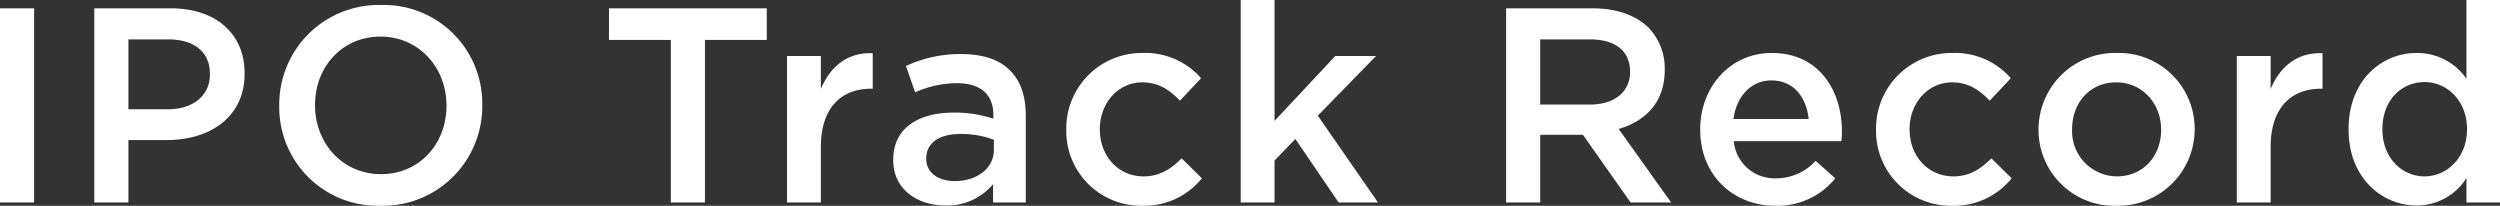 <svg xmlns="http://www.w3.org/2000/svg" width="450.75" height="37.1" viewBox="0 0 450.75 37.1">
  <rect x="0" y="0" width="450.75" height="37.1" fill="#333333" stroke="none"/>
  <path id="Path_1550" data-name="Path 1550" d="M4.85,0H11V-35H4.85Zm17,0H28V-11.25h6.95c7.7,0,14-4.1,14-11.95v-.1c0-7.05-5.1-11.7-13.3-11.7H21.85ZM28-16.8V-29.4h7.15c4.6,0,7.55,2.15,7.55,6.25v.1c0,3.65-2.9,6.25-7.55,6.25ZM73.45.6A17.933,17.933,0,0,0,91.8-17.5v-.1a17.766,17.766,0,0,0-18.25-18A17.933,17.933,0,0,0,55.2-17.5v.1A17.766,17.766,0,0,0,73.45.6Zm.1-5.7c-6.95,0-11.9-5.6-11.9-12.4v-.1c0-6.8,4.85-12.3,11.8-12.3s11.9,5.6,11.9,12.4v.1C85.35-10.6,80.5-5.1,73.55-5.1ZM125.8,0h6.15V-29.3H143.1V-35H114.65v5.7H125.8Zm20.95,0h6.1V-10.05c0-7,3.7-10.45,9-10.45h.35v-6.4c-4.65-.2-7.7,2.5-9.35,6.45V-26.4h-6.1ZM175.3.55a10.729,10.729,0,0,0,8.6-3.85V0h5.9V-15.65c0-3.45-.9-6.25-2.85-8.15-1.85-1.9-4.8-2.95-8.75-2.95a22.919,22.919,0,0,0-10,2.15l1.65,4.75a18.379,18.379,0,0,1,7.55-1.65c4.25,0,6.55,2,6.55,5.75v.65a22.055,22.055,0,0,0-7.1-1.1c-6.45,0-10.95,2.8-10.95,8.5v.1C165.9-2.3,170.35.55,175.3.55Zm1.7-4.4c-2.9,0-5.15-1.45-5.15-4v-.1c0-2.75,2.3-4.4,6.2-4.4a16.772,16.772,0,0,1,6,1.05v1.8C184.05-6.15,181-3.85,177-3.85ZM210.75.6a13.357,13.357,0,0,0,10.8-4.95l-3.65-3.6c-1.95,1.95-4,3.25-6.85,3.25-4.65,0-7.9-3.75-7.9-8.45v-.1c0-4.6,3.25-8.4,7.65-8.4,3,0,4.95,1.4,6.8,3.3l3.8-4.05a13.334,13.334,0,0,0-10.55-4.55,13.626,13.626,0,0,0-13.75,13.8v.1A13.478,13.478,0,0,0,210.75.6Zm17.8-.6h6.1V-7.55l3.75-3.9L246.2,0h7.1L242.45-15.65l10.5-10.75H245.6L234.65-14.7V-36.5h-6.1ZM276.4,0h6.15V-12.2h7.7L298.85,0h7.3L296.7-13.25c4.85-1.4,8.3-4.85,8.3-10.6v-.1a10.58,10.58,0,0,0-2.9-7.55c-2.25-2.2-5.7-3.5-10.1-3.5H276.4Zm6.15-17.65V-29.4h8.95c4.55,0,7.25,2.05,7.25,5.8v.1c0,3.55-2.8,5.85-7.2,5.85ZM324.95.6a13.353,13.353,0,0,0,10.8-4.95L332.2-7.5a9.587,9.587,0,0,1-7.15,3.15,7.37,7.37,0,0,1-7.6-6.7h19.4c.05-.6.1-1.15.1-1.7,0-7.6-4.25-14.2-12.65-14.2-7.55,0-12.9,6.2-12.9,13.75v.1C311.4-4.95,317.3.6,324.95.6ZM317.4-15.05c.55-4.1,3.15-6.95,6.85-6.95,4,0,6.3,3.05,6.7,6.95ZM356.75.6a13.357,13.357,0,0,0,10.8-4.95l-3.65-3.6c-1.95,1.95-4,3.25-6.85,3.25-4.65,0-7.9-3.75-7.9-8.45v-.1c0-4.6,3.25-8.4,7.65-8.4,3,0,4.95,1.4,6.8,3.3l3.8-4.05a13.334,13.334,0,0,0-10.55-4.55,13.626,13.626,0,0,0-13.75,13.8v.1A13.478,13.478,0,0,0,356.75.6ZM386.4.6a13.8,13.8,0,0,0,14.15-13.75v-.1a13.676,13.676,0,0,0-14.05-13.7,13.8,13.8,0,0,0-14.1,13.8v.1A13.654,13.654,0,0,0,386.4.6Zm.1-5.3a8.137,8.137,0,0,1-8.05-8.45v-.1c0-4.6,3.1-8.4,7.95-8.4,4.75,0,8.1,3.85,8.1,8.5v.1C394.5-8.5,391.4-4.7,386.5-4.7ZM408.15,0h6.1V-10.05c0-7,3.7-10.45,9-10.45h.35v-6.4c-4.65-.2-7.7,2.5-9.35,6.45V-26.4h-6.1Zm32.4.55a10.568,10.568,0,0,0,9-4.95V0h6.05V-36.5h-6.05v14.2a10.8,10.8,0,0,0-9-4.65c-6.3,0-12.25,4.95-12.25,13.7v.1C428.3-4.4,434.35.55,440.55.55ZM442-4.7c-4.1,0-7.6-3.35-7.6-8.45v-.1c0-5.2,3.45-8.45,7.6-8.45,4.05,0,7.65,3.35,7.65,8.45v.1C449.65-8.1,446.05-4.7,442-4.7Z" transform="translate(-4.85 36.5)" fill="#fff"/>
</svg>
